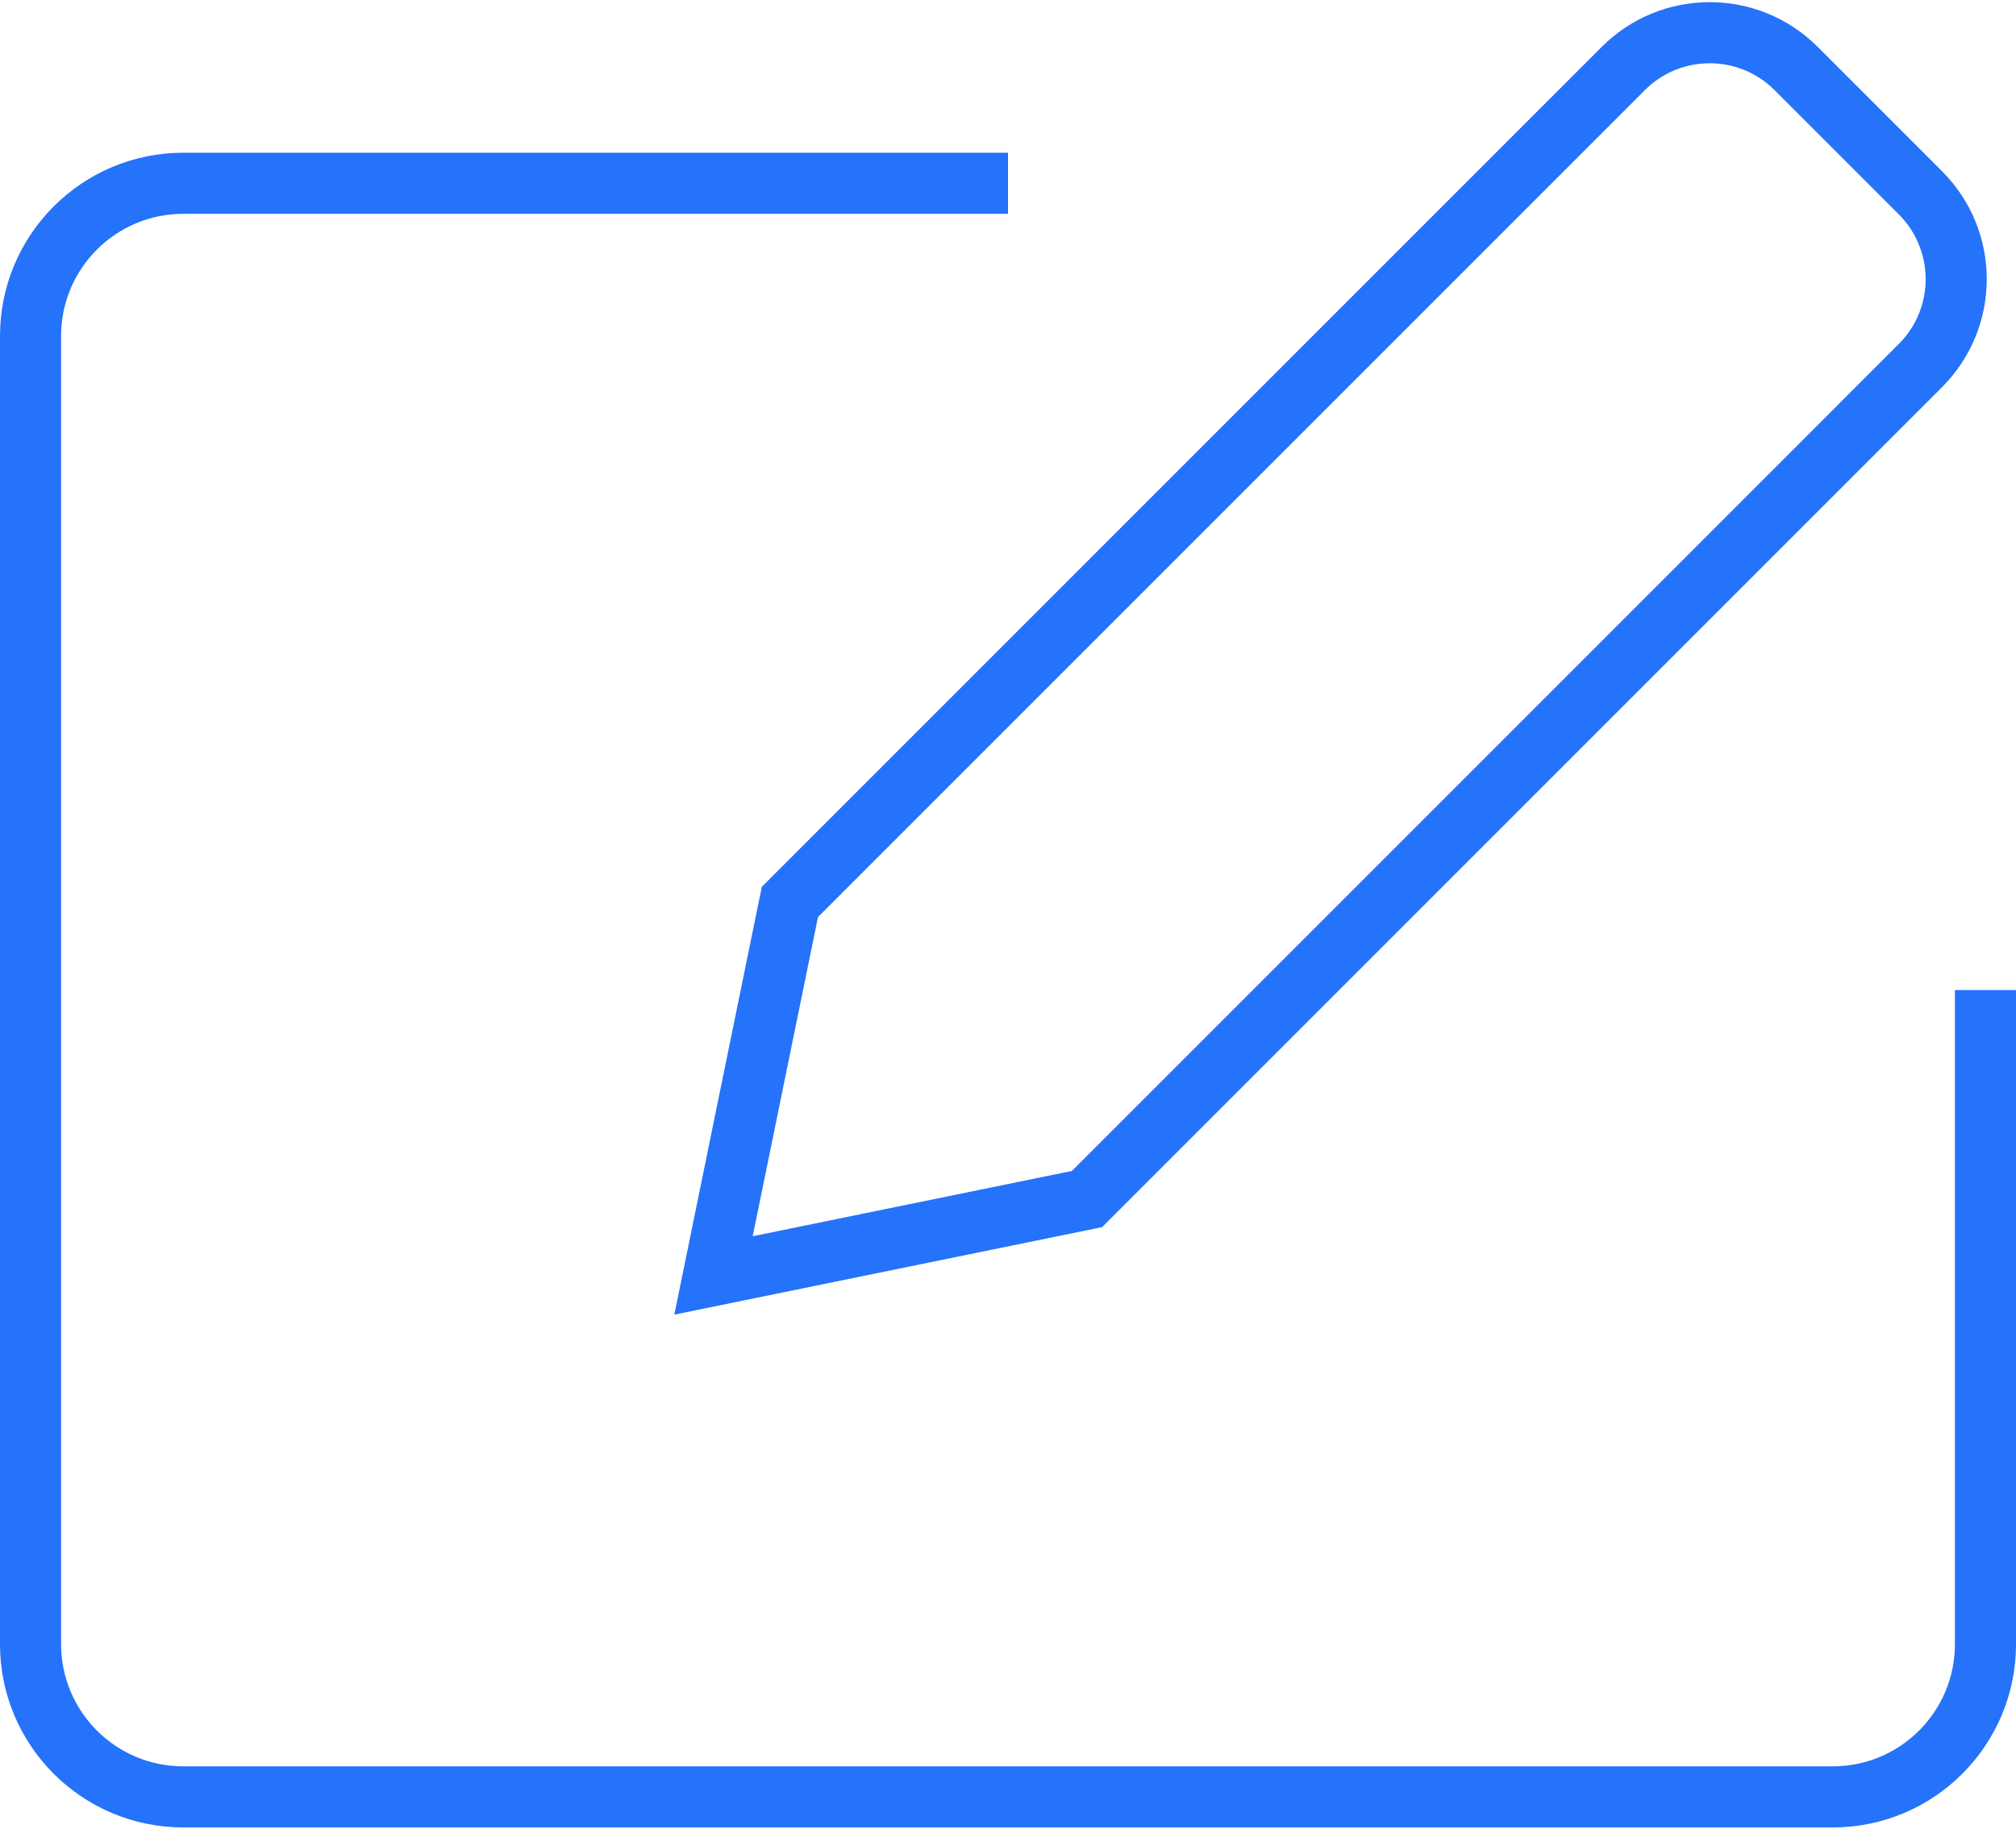<svg width="66" height="60" viewBox="0 0 66 60" fill="none" xmlns="http://www.w3.org/2000/svg">
<path d="M53.145 2.242C54.707 0.68 57.239 0.68 58.801 2.242L62.87 6.311C64.433 7.873 64.433 10.406 62.87 11.968L35.586 39.253L23.359 41.754L25.86 29.527L53.145 2.242Z" stroke="#2572FB" stroke-width="2"/>
<path d="M33 6H6C3.239 6 1 8.239 1 11V53.825C1 56.587 3.239 58.825 6 58.825H60C62.761 58.825 65 56.587 65 53.825V32.413" stroke="#2572FB" stroke-width="2"/>
</svg>
